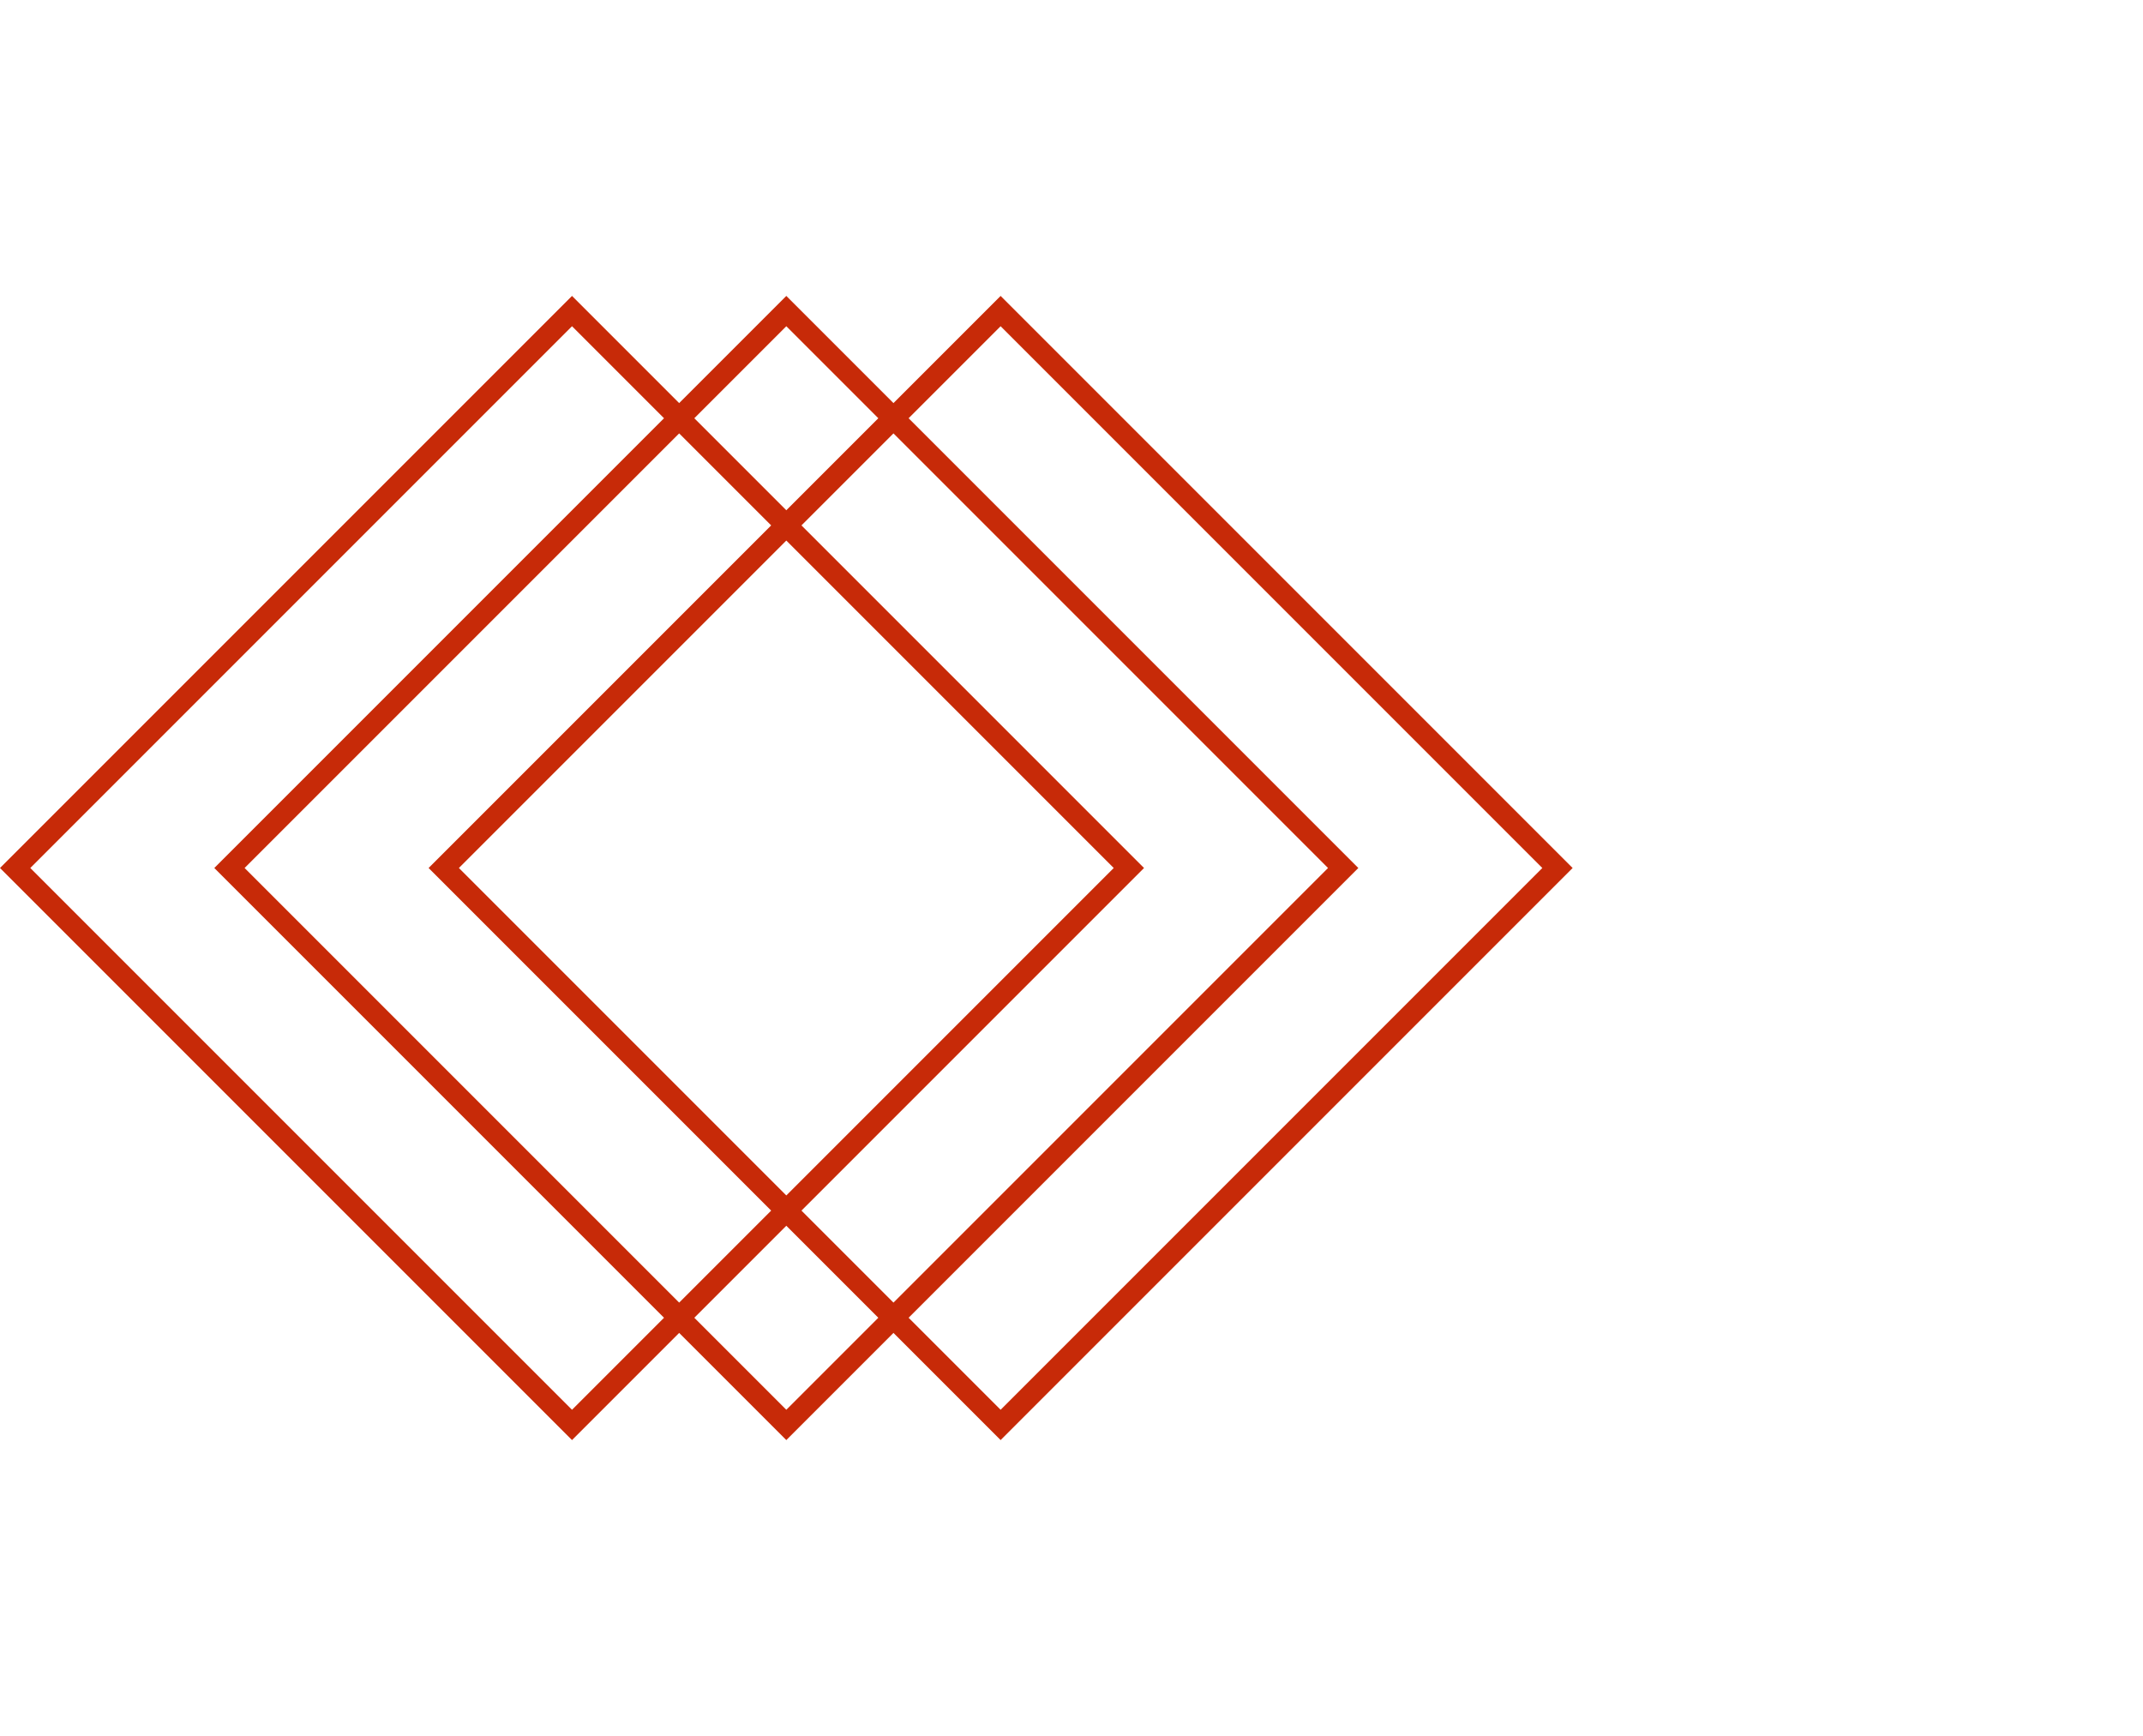 <svg width="200" height="162" viewBox="0 0 200 162" fill="none" xmlns="http://www.w3.org/2000/svg">
<path d="M53.385 29.029L105.355 81L53.385 132.971L1.414 81L53.385 29.029Z" stroke="#C72A08" stroke-width="2"/>
<path d="M73.385 29.029L125.355 81L73.385 132.971L21.414 81L73.385 29.029Z" stroke="#C72A08" stroke-width="2"/>
<path d="M93.385 29.029L145.355 81L93.385 132.971L41.414 81L93.385 29.029Z" stroke="#C72A08" stroke-width="2"/>
</svg>

